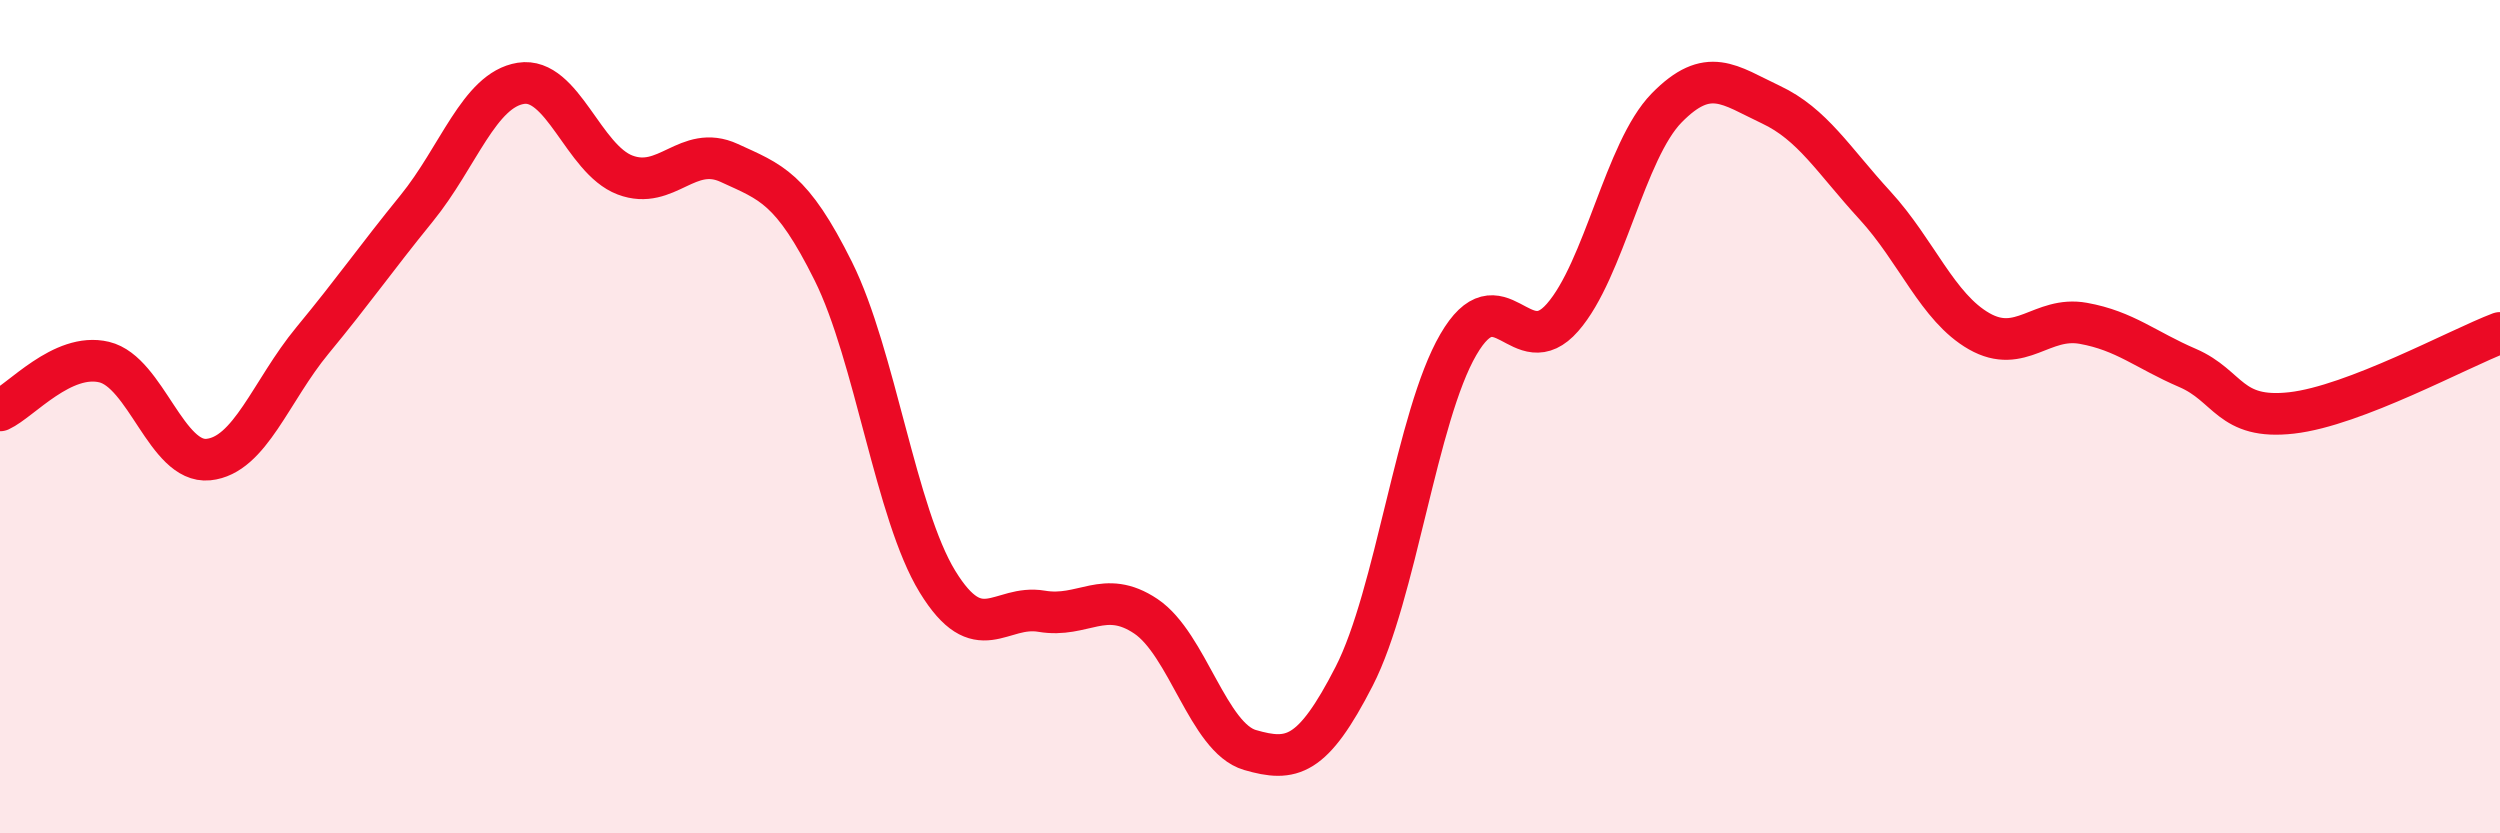 
    <svg width="60" height="20" viewBox="0 0 60 20" xmlns="http://www.w3.org/2000/svg">
      <path
        d="M 0,9.85 C 0.5,9.62 1.5,8.45 2.5,8.69 C 3.5,8.93 4,11.13 5,11.03 C 6,10.93 6.5,9.38 7.5,8.17 C 8.5,6.96 9,6.23 10,5 C 11,3.77 11.5,2.16 12.5,2 C 13.5,1.84 14,3.82 15,4.2 C 16,4.58 16.5,3.45 17.5,3.91 C 18.5,4.37 19,4.5 20,6.51 C 21,8.52 21.5,12.33 22.5,13.96 C 23.5,15.59 24,14.5 25,14.67 C 26,14.84 26.5,14.12 27.5,14.79 C 28.5,15.46 29,17.71 30,18 C 31,18.29 31.5,18.18 32.5,16.23 C 33.5,14.28 34,9.99 35,8.27 C 36,6.55 36.5,8.76 37.5,7.62 C 38.5,6.48 39,3.61 40,2.59 C 41,1.57 41.5,2.04 42.5,2.51 C 43.5,2.98 44,3.84 45,4.93 C 46,6.02 46.5,7.38 47.5,7.95 C 48.5,8.52 49,7.58 50,7.76 C 51,7.94 51.5,8.4 52.5,8.83 C 53.5,9.26 53.5,10.08 55,9.91 C 56.5,9.74 59,8.37 60,7.99L60 20L0 20Z"
        fill="#EB0A25"
        opacity="0.1"
        stroke-linecap="round"
        stroke-linejoin="round"
      />
      <path
        d="M 0,9.85 C 0.5,9.62 1.5,8.45 2.5,8.69 C 3.5,8.93 4,11.13 5,11.03 C 6,10.93 6.5,9.38 7.5,8.17 C 8.5,6.96 9,6.23 10,5 C 11,3.77 11.5,2.16 12.5,2 C 13.5,1.84 14,3.82 15,4.2 C 16,4.58 16.5,3.45 17.5,3.91 C 18.5,4.37 19,4.5 20,6.51 C 21,8.52 21.5,12.33 22.5,13.96 C 23.5,15.59 24,14.5 25,14.67 C 26,14.84 26.5,14.12 27.5,14.79 C 28.5,15.46 29,17.71 30,18 C 31,18.29 31.5,18.18 32.5,16.23 C 33.5,14.28 34,9.99 35,8.27 C 36,6.55 36.5,8.76 37.5,7.62 C 38.5,6.48 39,3.61 40,2.59 C 41,1.57 41.5,2.04 42.5,2.51 C 43.5,2.98 44,3.84 45,4.93 C 46,6.02 46.5,7.38 47.5,7.95 C 48.5,8.52 49,7.58 50,7.76 C 51,7.94 51.5,8.4 52.5,8.83 C 53.5,9.26 53.5,10.08 55,9.91 C 56.5,9.74 59,8.37 60,7.99"
        stroke="#EB0A25"
        stroke-width="1"
        fill="none"
        stroke-linecap="round"
        stroke-linejoin="round"
      />
    </svg>
  